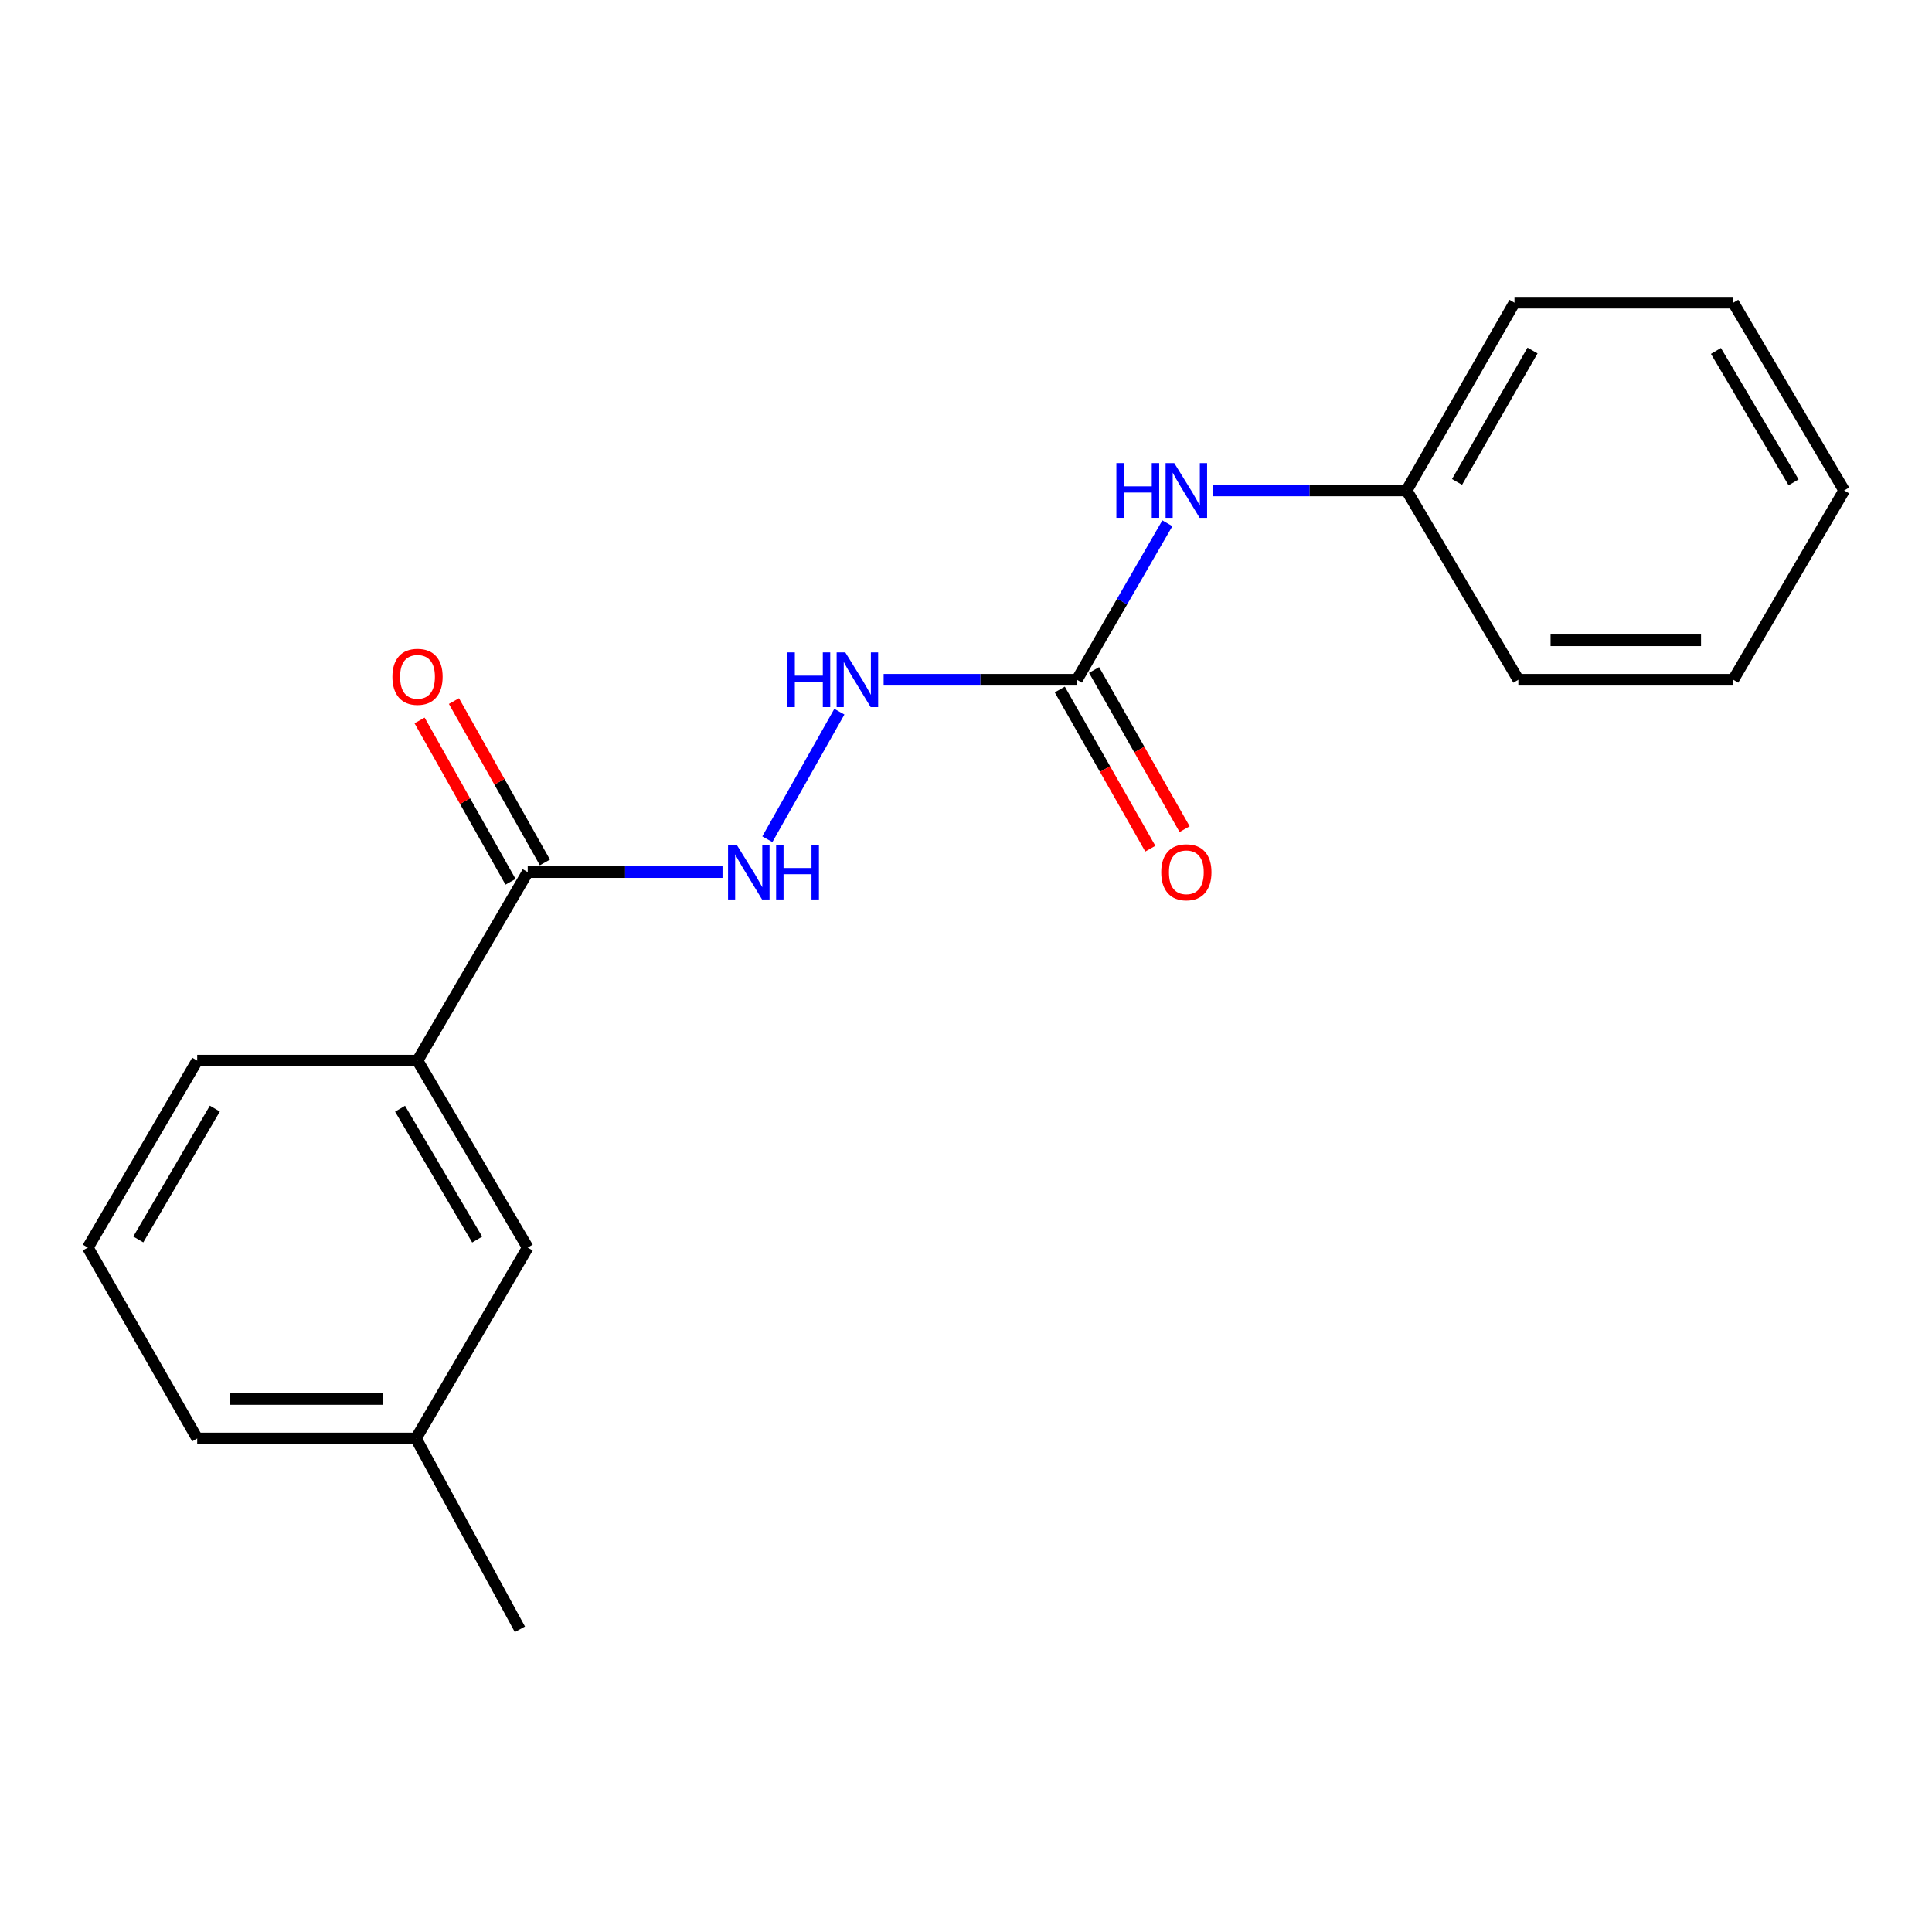 <?xml version='1.0' encoding='iso-8859-1'?>
<svg version='1.1' baseProfile='full'
              xmlns='http://www.w3.org/2000/svg'
                      xmlns:rdkit='http://www.rdkit.org/xml'
                      xmlns:xlink='http://www.w3.org/1999/xlink'
                  xml:space='preserve'
width='1000px' height='1000px' viewBox='0 0 1000 1000'>
<!-- END OF HEADER -->
<rect style='opacity:1.0;fill:#FFFFFF;stroke:none' width='1000' height='1000' x='0' y='0'> </rect>
<path class='bond-3' d='M 557.41,351.836 L 507.386,351.836' style='fill:none;fill-rule:evenodd;stroke:#000000;stroke-width:6px;stroke-linecap:butt;stroke-linejoin:miter;stroke-opacity:1' />
<path class='bond-3' d='M 507.386,351.836 L 457.362,351.836' style='fill:none;fill-rule:evenodd;stroke:#0000FF;stroke-width:6px;stroke-linecap:butt;stroke-linejoin:miter;stroke-opacity:1' />
<path class='bond-4' d='M 557.41,351.836 L 580.818,311.339' style='fill:none;fill-rule:evenodd;stroke:#000000;stroke-width:6px;stroke-linecap:butt;stroke-linejoin:miter;stroke-opacity:1' />
<path class='bond-4' d='M 580.818,311.339 L 604.227,270.843' style='fill:none;fill-rule:evenodd;stroke:#0000FF;stroke-width:6px;stroke-linecap:butt;stroke-linejoin:miter;stroke-opacity:1' />
<path class='bond-5' d='M 548.534,356.884 L 571.966,398.078' style='fill:none;fill-rule:evenodd;stroke:#000000;stroke-width:6px;stroke-linecap:butt;stroke-linejoin:miter;stroke-opacity:1' />
<path class='bond-5' d='M 571.966,398.078 L 595.397,439.271' style='fill:none;fill-rule:evenodd;stroke:#FF0000;stroke-width:6px;stroke-linecap:butt;stroke-linejoin:miter;stroke-opacity:1' />
<path class='bond-5' d='M 566.285,346.787 L 589.717,387.98' style='fill:none;fill-rule:evenodd;stroke:#000000;stroke-width:6px;stroke-linecap:butt;stroke-linejoin:miter;stroke-opacity:1' />
<path class='bond-5' d='M 589.717,387.98 L 613.149,429.174' style='fill:none;fill-rule:evenodd;stroke:#FF0000;stroke-width:6px;stroke-linecap:butt;stroke-linejoin:miter;stroke-opacity:1' />
<path class='bond-0' d='M 273.141,451.406 L 323.558,451.406' style='fill:none;fill-rule:evenodd;stroke:#000000;stroke-width:6px;stroke-linecap:butt;stroke-linejoin:miter;stroke-opacity:1' />
<path class='bond-0' d='M 323.558,451.406 L 373.974,451.406' style='fill:none;fill-rule:evenodd;stroke:#0000FF;stroke-width:6px;stroke-linecap:butt;stroke-linejoin:miter;stroke-opacity:1' />
<path class='bond-2' d='M 273.141,451.406 L 216.106,548.98' style='fill:none;fill-rule:evenodd;stroke:#000000;stroke-width:6px;stroke-linecap:butt;stroke-linejoin:miter;stroke-opacity:1' />
<path class='bond-6' d='M 282.037,446.392 L 258.498,404.633' style='fill:none;fill-rule:evenodd;stroke:#000000;stroke-width:6px;stroke-linecap:butt;stroke-linejoin:miter;stroke-opacity:1' />
<path class='bond-6' d='M 258.498,404.633 L 234.958,362.874' style='fill:none;fill-rule:evenodd;stroke:#FF0000;stroke-width:6px;stroke-linecap:butt;stroke-linejoin:miter;stroke-opacity:1' />
<path class='bond-6' d='M 264.246,456.42 L 240.707,414.661' style='fill:none;fill-rule:evenodd;stroke:#000000;stroke-width:6px;stroke-linecap:butt;stroke-linejoin:miter;stroke-opacity:1' />
<path class='bond-6' d='M 240.707,414.661 L 217.168,372.902' style='fill:none;fill-rule:evenodd;stroke:#FF0000;stroke-width:6px;stroke-linecap:butt;stroke-linejoin:miter;stroke-opacity:1' />
<path class='bond-1' d='M 397.182,434.388 L 434.451,368.366' style='fill:none;fill-rule:evenodd;stroke:#0000FF;stroke-width:6px;stroke-linecap:butt;stroke-linejoin:miter;stroke-opacity:1' />
<path class='bond-7' d='M 216.106,548.98 L 273.141,645.748' style='fill:none;fill-rule:evenodd;stroke:#000000;stroke-width:6px;stroke-linecap:butt;stroke-linejoin:miter;stroke-opacity:1' />
<path class='bond-7' d='M 207.068,573.865 L 246.992,641.602' style='fill:none;fill-rule:evenodd;stroke:#000000;stroke-width:6px;stroke-linecap:butt;stroke-linejoin:miter;stroke-opacity:1' />
<path class='bond-10' d='M 216.106,548.98 L 102.07,548.98' style='fill:none;fill-rule:evenodd;stroke:#000000;stroke-width:6px;stroke-linecap:butt;stroke-linejoin:miter;stroke-opacity:1' />
<path class='bond-8' d='M 627.638,253.854 L 677.855,253.854' style='fill:none;fill-rule:evenodd;stroke:#0000FF;stroke-width:6px;stroke-linecap:butt;stroke-linejoin:miter;stroke-opacity:1' />
<path class='bond-8' d='M 677.855,253.854 L 728.073,253.854' style='fill:none;fill-rule:evenodd;stroke:#000000;stroke-width:6px;stroke-linecap:butt;stroke-linejoin:miter;stroke-opacity:1' />
<path class='bond-9' d='M 273.141,645.748 L 215.312,744.547' style='fill:none;fill-rule:evenodd;stroke:#000000;stroke-width:6px;stroke-linecap:butt;stroke-linejoin:miter;stroke-opacity:1' />
<path class='bond-14' d='M 728.073,253.854 L 783.894,156.677' style='fill:none;fill-rule:evenodd;stroke:#000000;stroke-width:6px;stroke-linecap:butt;stroke-linejoin:miter;stroke-opacity:1' />
<path class='bond-14' d='M 754.154,249.45 L 793.229,181.426' style='fill:none;fill-rule:evenodd;stroke:#000000;stroke-width:6px;stroke-linecap:butt;stroke-linejoin:miter;stroke-opacity:1' />
<path class='bond-15' d='M 728.073,253.854 L 785.891,351.836' style='fill:none;fill-rule:evenodd;stroke:#000000;stroke-width:6px;stroke-linecap:butt;stroke-linejoin:miter;stroke-opacity:1' />
<path class='bond-13' d='M 215.312,744.547 L 269.102,843.323' style='fill:none;fill-rule:evenodd;stroke:#000000;stroke-width:6px;stroke-linecap:butt;stroke-linejoin:miter;stroke-opacity:1' />
<path class='bond-20' d='M 215.312,744.547 L 102.07,744.547' style='fill:none;fill-rule:evenodd;stroke:#000000;stroke-width:6px;stroke-linecap:butt;stroke-linejoin:miter;stroke-opacity:1' />
<path class='bond-20' d='M 198.326,724.124 L 119.056,724.124' style='fill:none;fill-rule:evenodd;stroke:#000000;stroke-width:6px;stroke-linecap:butt;stroke-linejoin:miter;stroke-opacity:1' />
<path class='bond-11' d='M 102.07,548.98 L 45.455,645.748' style='fill:none;fill-rule:evenodd;stroke:#000000;stroke-width:6px;stroke-linecap:butt;stroke-linejoin:miter;stroke-opacity:1' />
<path class='bond-11' d='M 111.205,573.808 L 71.574,641.545' style='fill:none;fill-rule:evenodd;stroke:#000000;stroke-width:6px;stroke-linecap:butt;stroke-linejoin:miter;stroke-opacity:1' />
<path class='bond-12' d='M 45.455,645.748 L 102.07,744.547' style='fill:none;fill-rule:evenodd;stroke:#000000;stroke-width:6px;stroke-linecap:butt;stroke-linejoin:miter;stroke-opacity:1' />
<path class='bond-16' d='M 783.894,156.677 L 897.136,156.677' style='fill:none;fill-rule:evenodd;stroke:#000000;stroke-width:6px;stroke-linecap:butt;stroke-linejoin:miter;stroke-opacity:1' />
<path class='bond-17' d='M 785.891,351.836 L 897.136,351.836' style='fill:none;fill-rule:evenodd;stroke:#000000;stroke-width:6px;stroke-linecap:butt;stroke-linejoin:miter;stroke-opacity:1' />
<path class='bond-17' d='M 802.577,331.413 L 880.449,331.413' style='fill:none;fill-rule:evenodd;stroke:#000000;stroke-width:6px;stroke-linecap:butt;stroke-linejoin:miter;stroke-opacity:1' />
<path class='bond-19' d='M 897.136,156.677 L 954.545,253.854' style='fill:none;fill-rule:evenodd;stroke:#000000;stroke-width:6px;stroke-linecap:butt;stroke-linejoin:miter;stroke-opacity:1' />
<path class='bond-19' d='M 888.164,181.641 L 928.351,249.665' style='fill:none;fill-rule:evenodd;stroke:#000000;stroke-width:6px;stroke-linecap:butt;stroke-linejoin:miter;stroke-opacity:1' />
<path class='bond-18' d='M 897.136,351.836 L 954.545,253.854' style='fill:none;fill-rule:evenodd;stroke:#000000;stroke-width:6px;stroke-linecap:butt;stroke-linejoin:miter;stroke-opacity:1' />
<path  class='atom-2' d='M 381.315 437.246
L 390.595 452.246
Q 391.515 453.726, 392.995 456.406
Q 394.475 459.086, 394.555 459.246
L 394.555 437.246
L 398.315 437.246
L 398.315 465.566
L 394.435 465.566
L 384.475 449.166
Q 383.315 447.246, 382.075 445.046
Q 380.875 442.846, 380.515 442.166
L 380.515 465.566
L 376.835 465.566
L 376.835 437.246
L 381.315 437.246
' fill='#0000FF'/>
<path  class='atom-2' d='M 401.715 437.246
L 405.555 437.246
L 405.555 449.286
L 420.035 449.286
L 420.035 437.246
L 423.875 437.246
L 423.875 465.566
L 420.035 465.566
L 420.035 452.486
L 405.555 452.486
L 405.555 465.566
L 401.715 465.566
L 401.715 437.246
' fill='#0000FF'/>
<path  class='atom-4' d='M 407.562 337.676
L 411.402 337.676
L 411.402 349.716
L 425.882 349.716
L 425.882 337.676
L 429.722 337.676
L 429.722 365.996
L 425.882 365.996
L 425.882 352.916
L 411.402 352.916
L 411.402 365.996
L 407.562 365.996
L 407.562 337.676
' fill='#0000FF'/>
<path  class='atom-4' d='M 437.522 337.676
L 446.802 352.676
Q 447.722 354.156, 449.202 356.836
Q 450.682 359.516, 450.762 359.676
L 450.762 337.676
L 454.522 337.676
L 454.522 365.996
L 450.642 365.996
L 440.682 349.596
Q 439.522 347.676, 438.282 345.476
Q 437.082 343.276, 436.722 342.596
L 436.722 365.996
L 433.042 365.996
L 433.042 337.676
L 437.522 337.676
' fill='#0000FF'/>
<path  class='atom-5' d='M 577.828 239.694
L 581.668 239.694
L 581.668 251.734
L 596.148 251.734
L 596.148 239.694
L 599.988 239.694
L 599.988 268.014
L 596.148 268.014
L 596.148 254.934
L 581.668 254.934
L 581.668 268.014
L 577.828 268.014
L 577.828 239.694
' fill='#0000FF'/>
<path  class='atom-5' d='M 607.788 239.694
L 617.068 254.694
Q 617.988 256.174, 619.468 258.854
Q 620.948 261.534, 621.028 261.694
L 621.028 239.694
L 624.788 239.694
L 624.788 268.014
L 620.908 268.014
L 610.948 251.614
Q 609.788 249.694, 608.548 247.494
Q 607.348 245.294, 606.988 244.614
L 606.988 268.014
L 603.308 268.014
L 603.308 239.694
L 607.788 239.694
' fill='#0000FF'/>
<path  class='atom-6' d='M 601.048 451.486
Q 601.048 444.686, 604.408 440.886
Q 607.768 437.086, 614.048 437.086
Q 620.328 437.086, 623.688 440.886
Q 627.048 444.686, 627.048 451.486
Q 627.048 458.366, 623.648 462.286
Q 620.248 466.166, 614.048 466.166
Q 607.808 466.166, 604.408 462.286
Q 601.048 458.406, 601.048 451.486
M 614.048 462.966
Q 618.368 462.966, 620.688 460.086
Q 623.048 457.166, 623.048 451.486
Q 623.048 445.926, 620.688 443.126
Q 618.368 440.286, 614.048 440.286
Q 609.728 440.286, 607.368 443.086
Q 605.048 445.886, 605.048 451.486
Q 605.048 457.206, 607.368 460.086
Q 609.728 462.966, 614.048 462.966
' fill='#FF0000'/>
<path  class='atom-7' d='M 203.106 350.305
Q 203.106 343.505, 206.466 339.705
Q 209.826 335.905, 216.106 335.905
Q 222.386 335.905, 225.746 339.705
Q 229.106 343.505, 229.106 350.305
Q 229.106 357.185, 225.706 361.105
Q 222.306 364.985, 216.106 364.985
Q 209.866 364.985, 206.466 361.105
Q 203.106 357.225, 203.106 350.305
M 216.106 361.785
Q 220.426 361.785, 222.746 358.905
Q 225.106 355.985, 225.106 350.305
Q 225.106 344.745, 222.746 341.945
Q 220.426 339.105, 216.106 339.105
Q 211.786 339.105, 209.426 341.905
Q 207.106 344.705, 207.106 350.305
Q 207.106 356.025, 209.426 358.905
Q 211.786 361.785, 216.106 361.785
' fill='#FF0000'/>
</svg>
